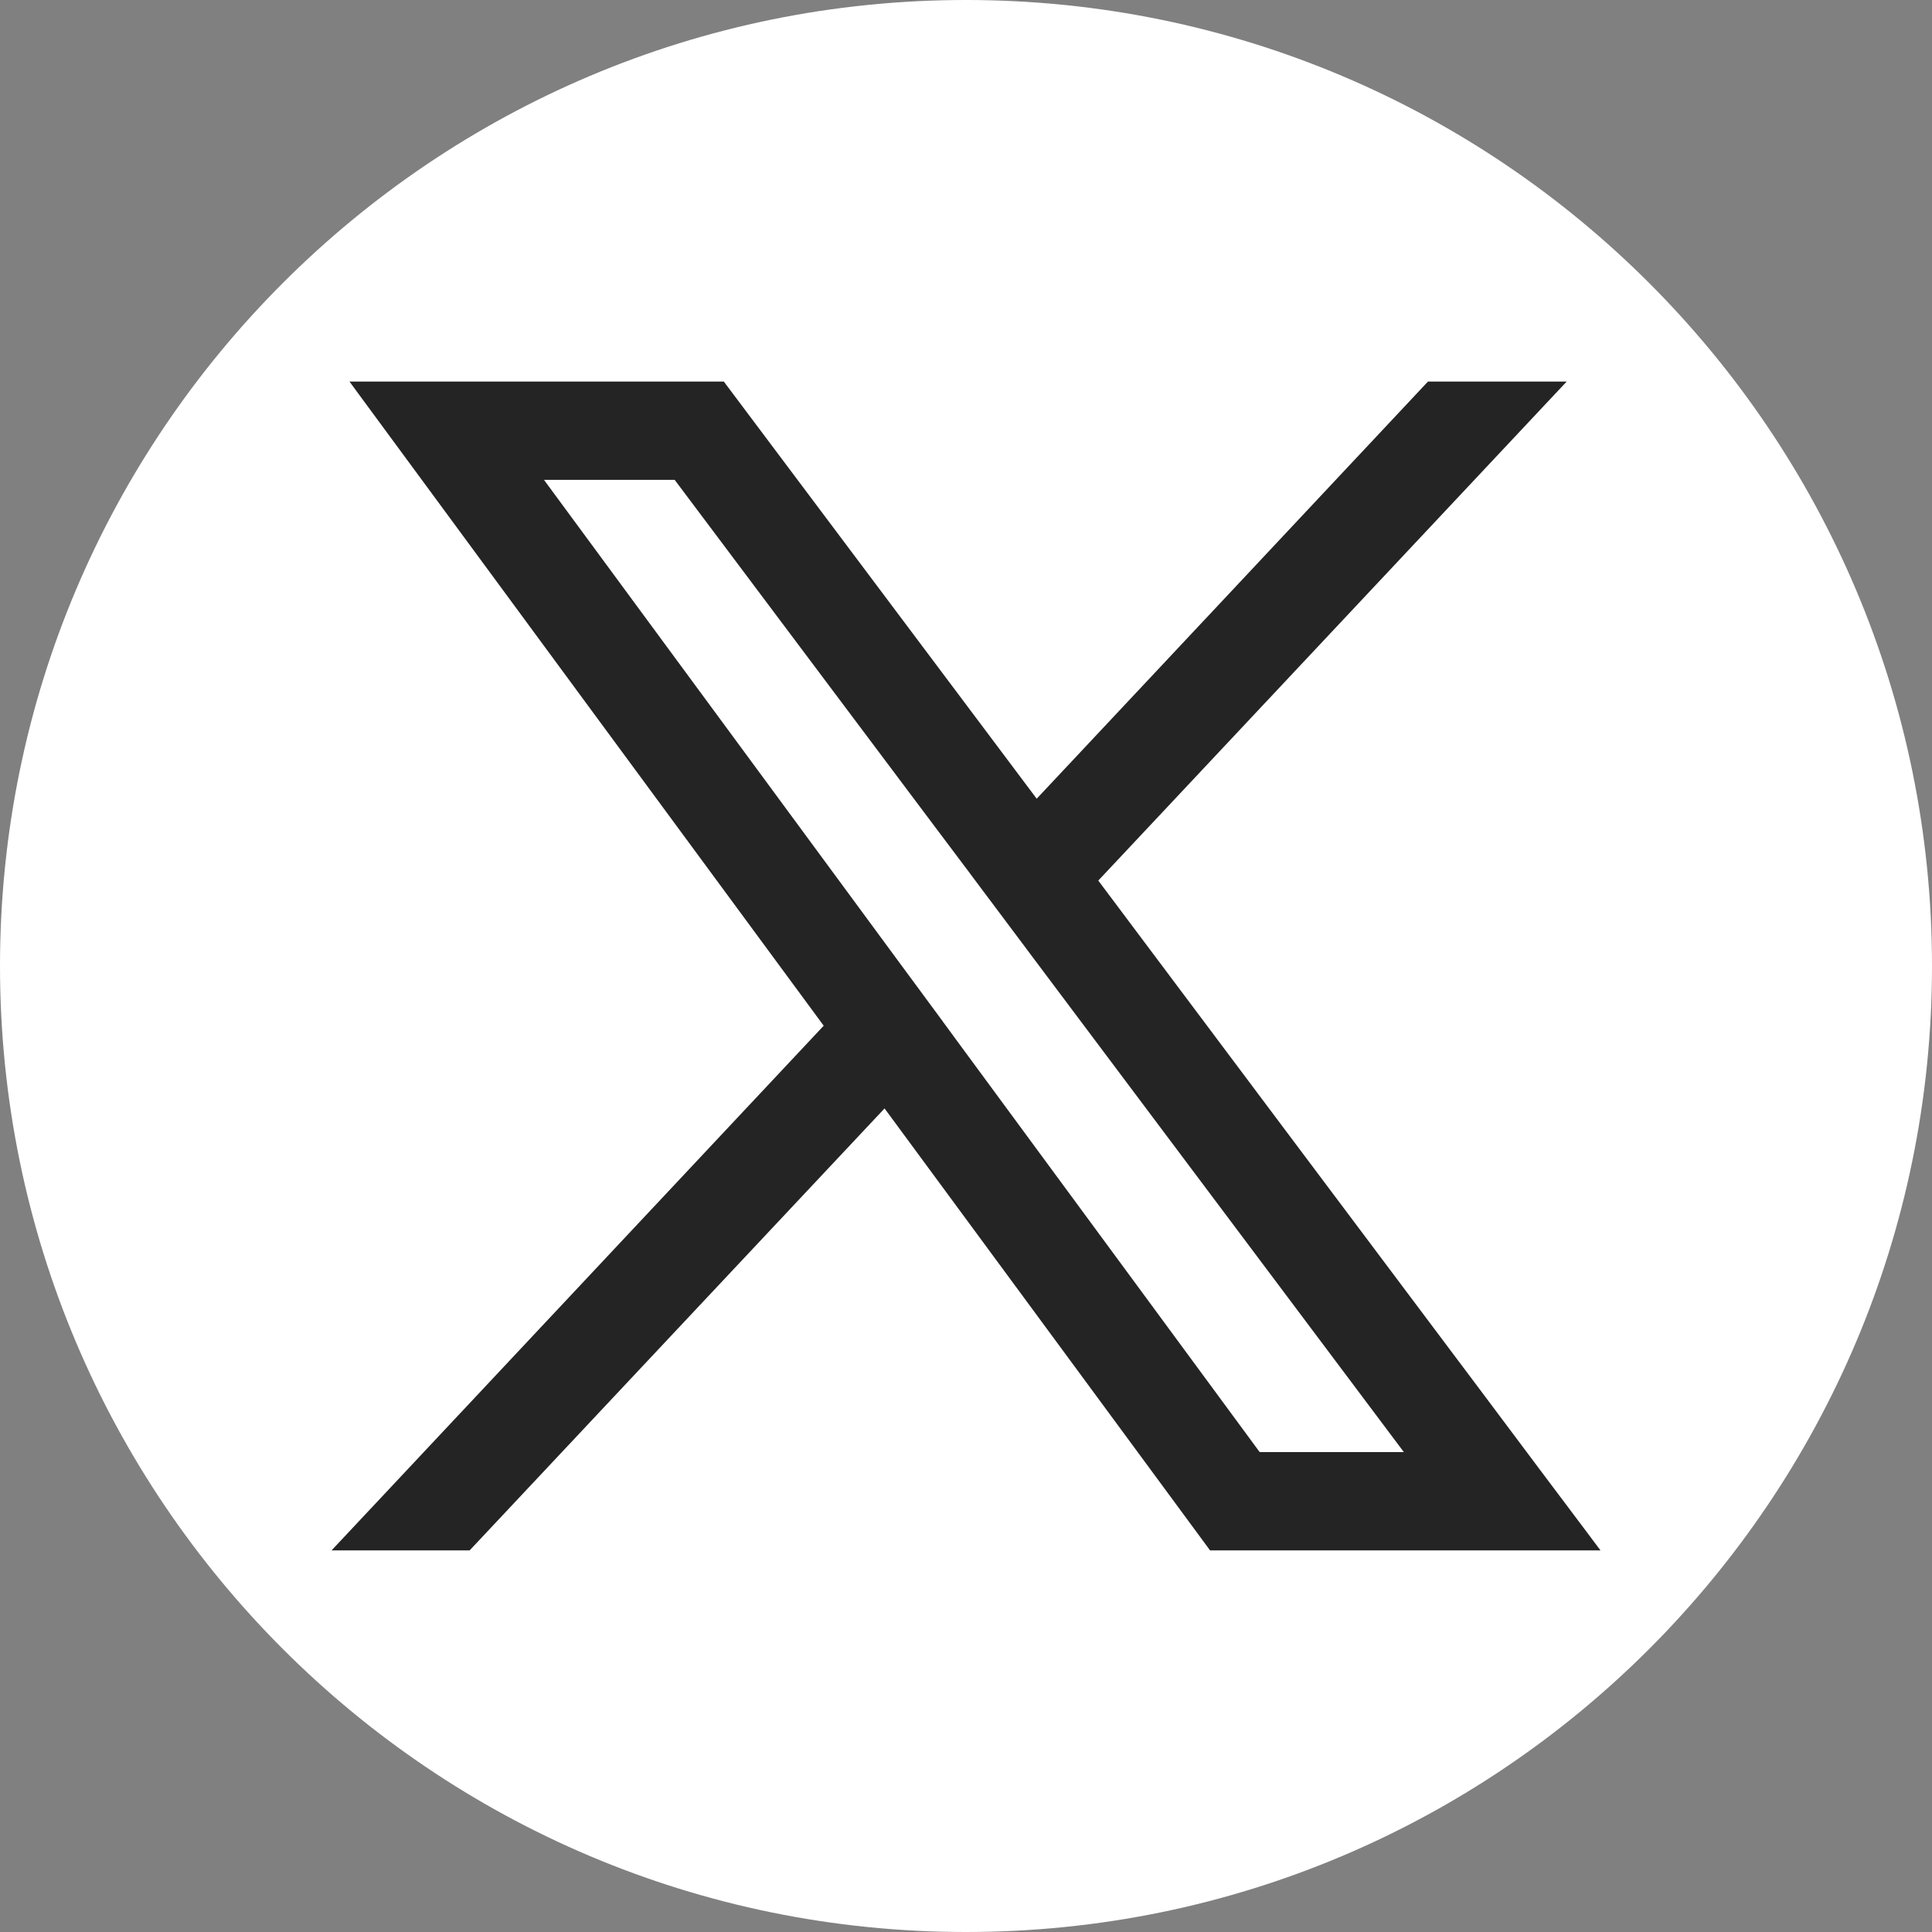 <svg width="32" height="32" viewBox="0 0 32 32" fill="none" xmlns="http://www.w3.org/2000/svg">
<rect x="0" y="0" width="32" height="32" fill="#808080" stroke="none"/>
<g clip-path="url(#clip0_33_1483)">
<path d="M32 16C32 7.163 24.837 0 16 0C7.163 0 0 7.163 0 16C0 24.837 7.163 32 16 32C24.837 32 32 24.837 32 16Z" fill="white"/>
<path d="M26.346 25.461C25.766 24.691 25.18 23.909 24.602 23.136C22.464 20.286 20.326 17.437 18.191 14.585C19.717 12.96 21.244 11.334 22.77 9.707C23.758 8.654 24.746 7.602 25.734 6.549L25.949 6.32H23.652L23.611 6.363C22.466 7.584 21.321 8.804 20.176 10.026C19.174 11.094 18.172 12.161 17.171 13.229C15.457 10.945 13.744 8.661 12.03 6.375L11.989 6.32H5.789L5.948 6.537C8.512 10.022 11.078 13.506 13.643 16.989C12.111 18.622 10.579 20.256 9.047 21.889L5.492 25.679H7.779L10.888 22.367C12.142 21.032 13.396 19.695 14.651 18.359C15.545 19.572 16.438 20.786 17.332 21.999C18.221 23.208 19.111 24.416 20.001 25.623L20.042 25.679H26.509L26.346 25.462L26.346 25.461ZM15.622 16.927L14.875 15.914L9.01 7.948H11.175C12.522 9.743 14.123 11.878 15.519 13.739L16.041 14.433L16.109 14.525C16.393 14.904 16.679 15.284 16.961 15.662L17.058 15.792C18.645 17.909 20.233 20.027 21.821 22.143L23.252 24.051H20.864L15.784 17.149L15.711 17.049L15.621 16.927H15.622Z" fill="#242424"/>
</g>
<defs>
<clipPath id="clip0_33_1483">
<rect width="32" height="32" fill="white"/>
</clipPath>
</defs>
</svg>
